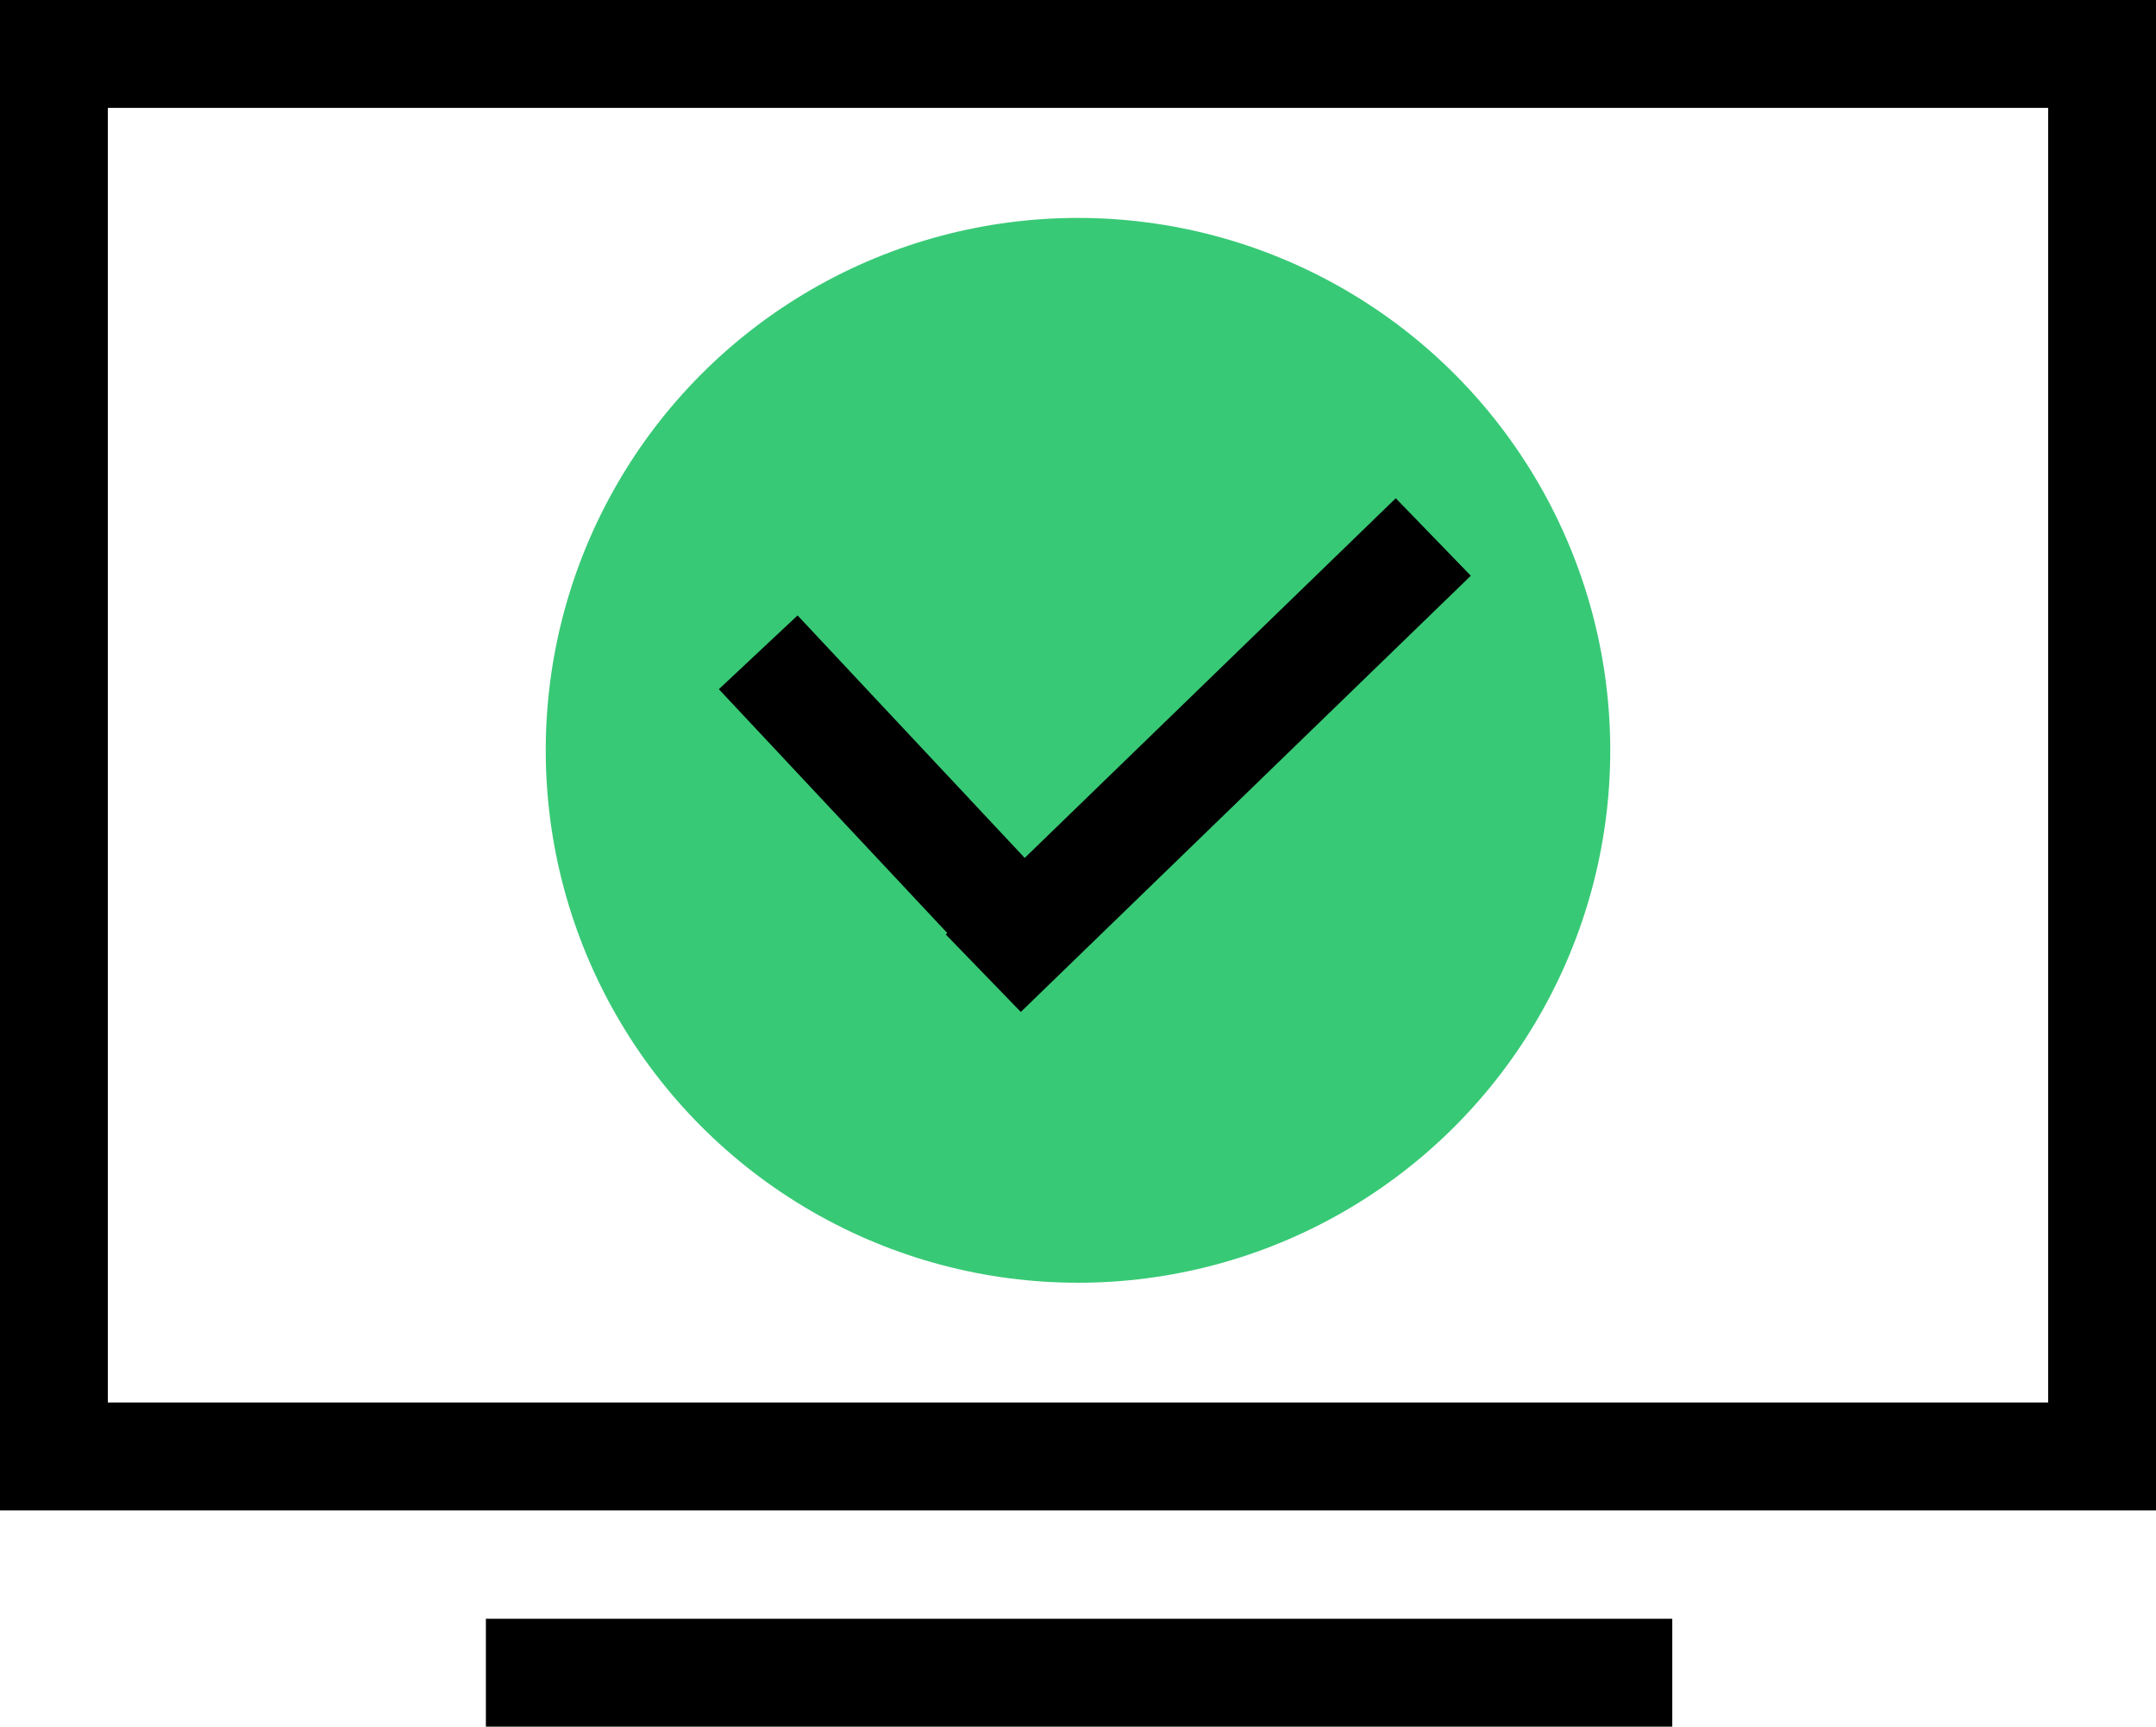 <?xml version="1.0" encoding="UTF-8"?> <svg xmlns="http://www.w3.org/2000/svg" id="Layer_2" data-name="Layer 2" viewBox="0 0 39.98 32.01"><defs><style> .cls-1 { fill: #38c976; } </style></defs><g id="Layer_1-2" data-name="Layer 1"><g><circle class="cls-1" cx="19.99" cy="13.91" r="9.87"></circle><g><g><rect x="9.01" y="30.01" width="22" height="2"></rect><path d="m0,0v28h39.98V0H0Zm37.98,26H2V2h35.98v24Z"></path></g><g><rect x="16.6" y="13" width="11.62" height="2" transform="translate(-3.43 19.54) rotate(-44.1)"></rect><rect x="15.79" y="11.01" width="2" height="8" transform="translate(-5.72 15.54) rotate(-43.14)"></rect></g></g></g></g></svg> 